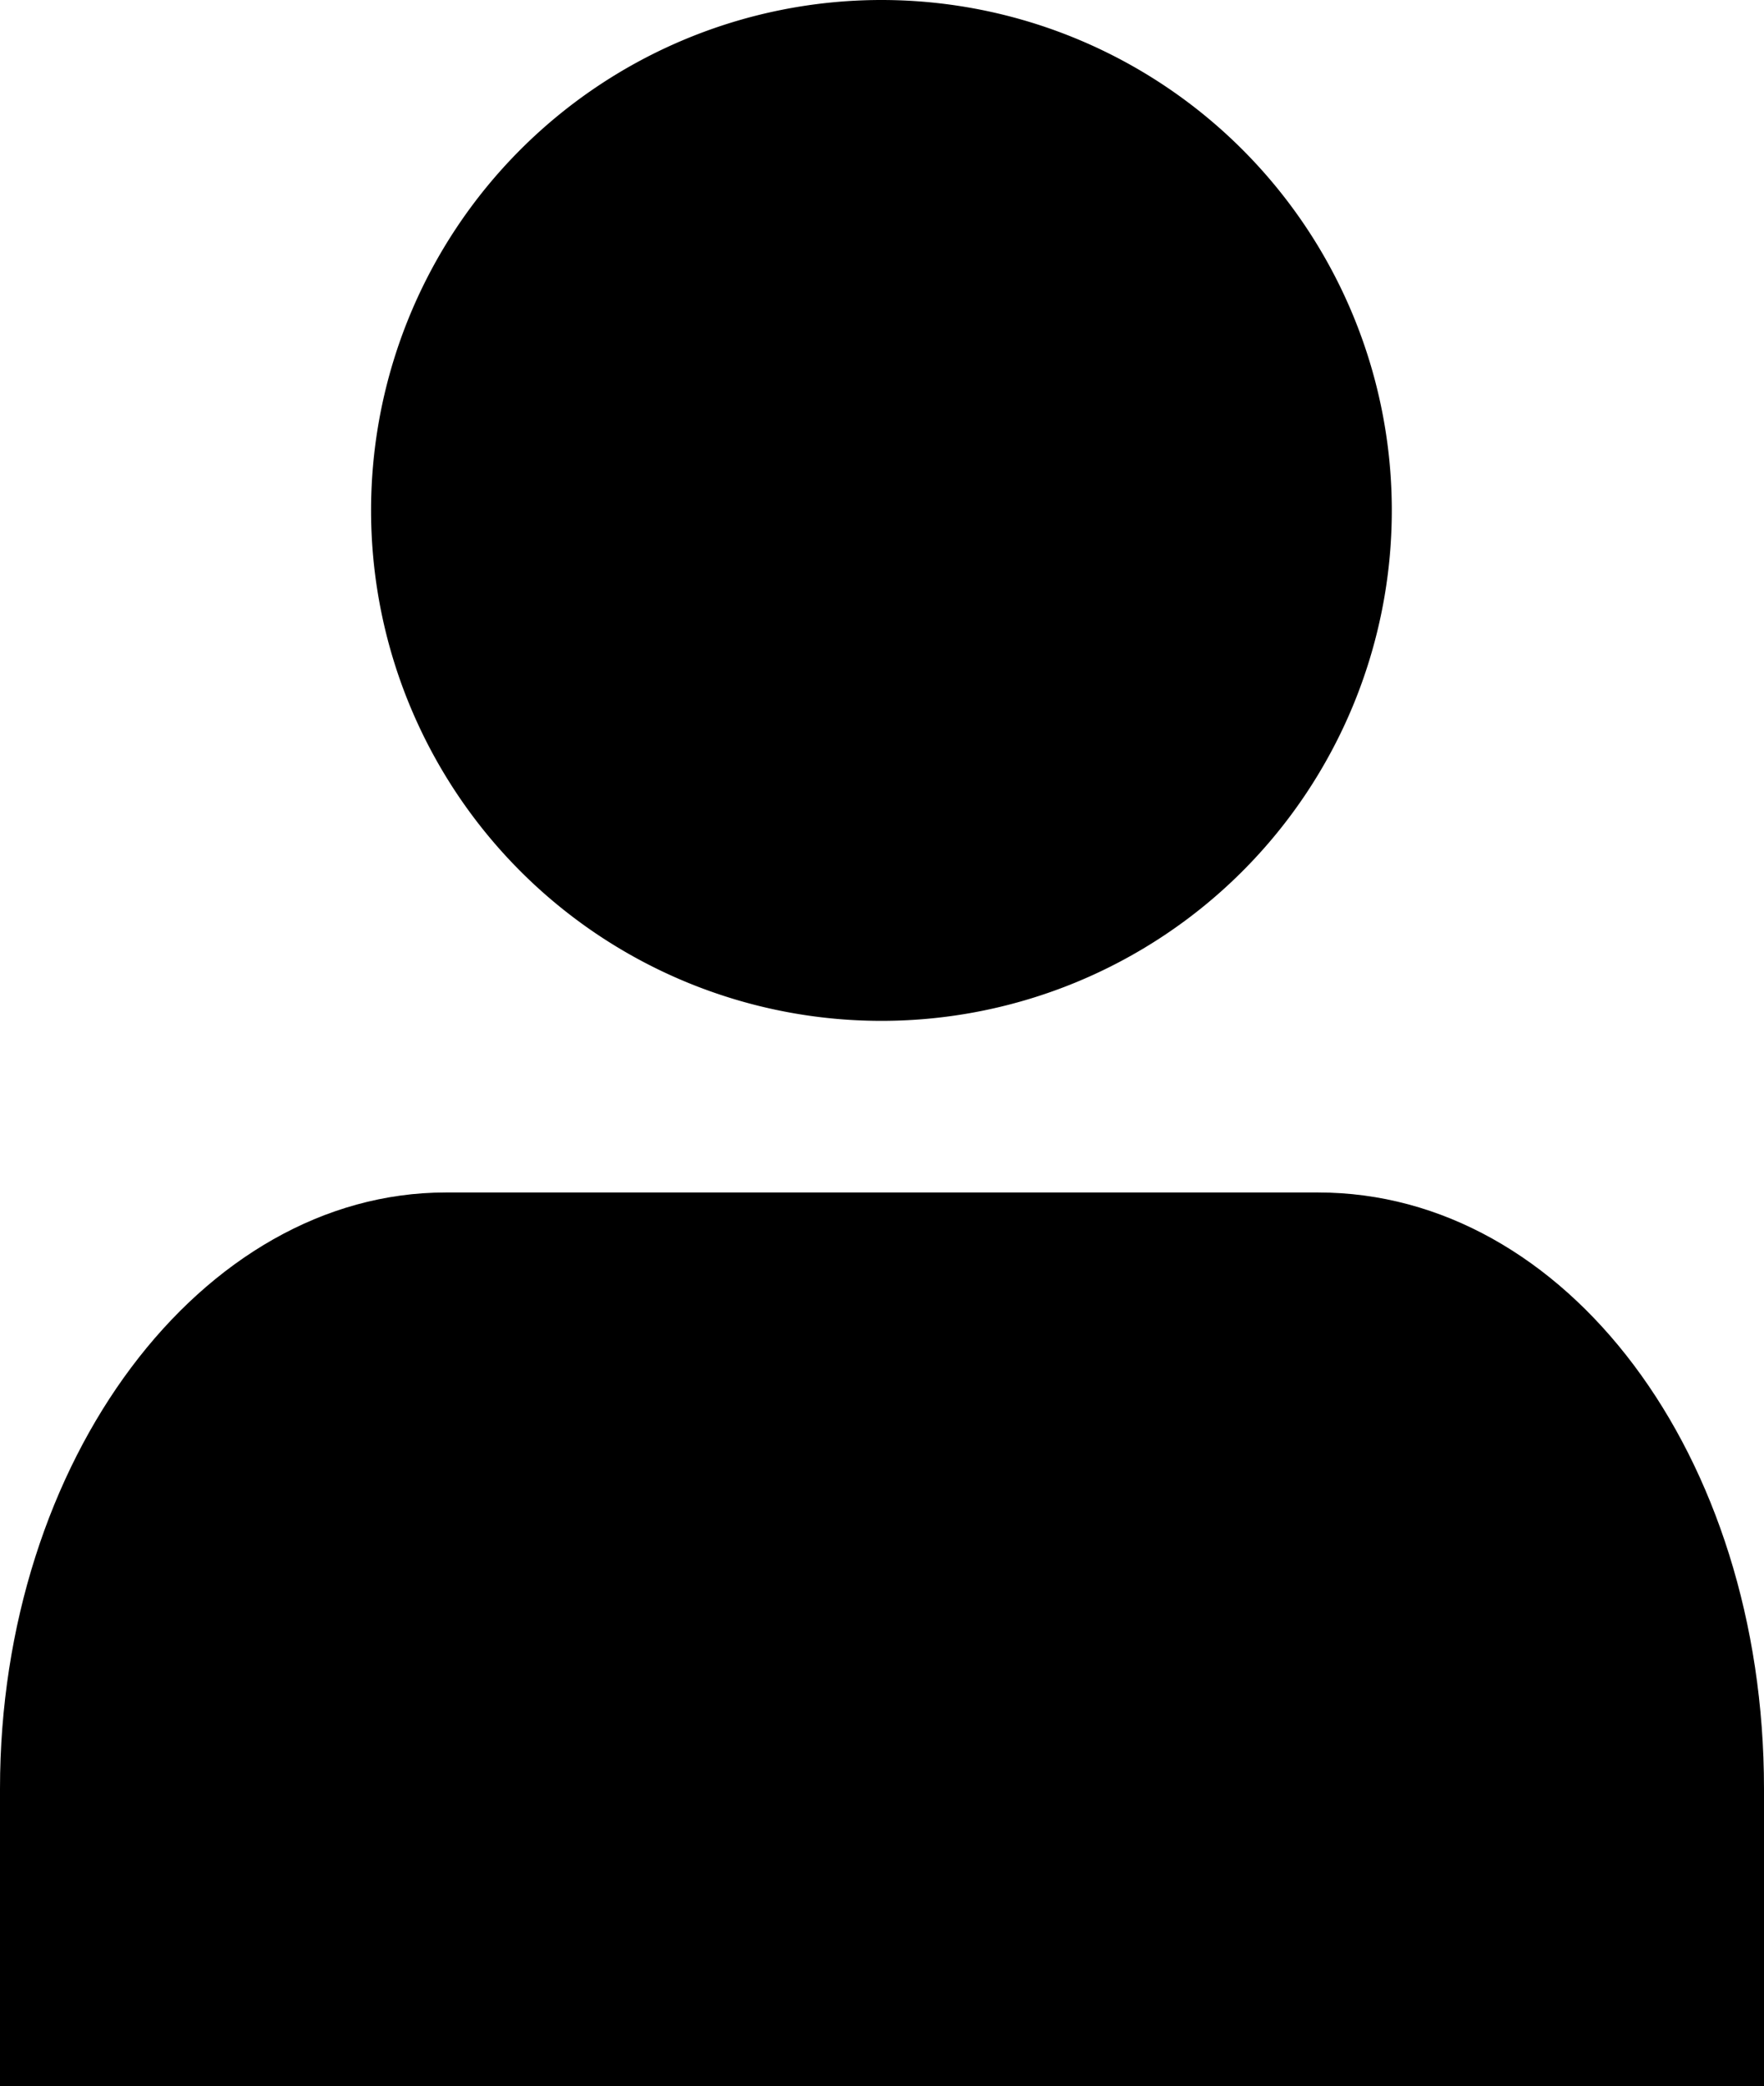 <svg xmlns="http://www.w3.org/2000/svg" viewBox="0 0 15.83 18.72"><g id="レイヤー_2" data-name="レイヤー 2"><g id="レイヤー_1-2" data-name="レイヤー 1"><g id="Icon_feather-user" data-name="Icon feather-user"><path id="パス_164" data-name="パス 164" d="M15.83,18.72V16.05c0-3-1.78-5.35-4-5.35H4c-2.19,0-4,2.4-4,5.35v2.67"/><path id="パス_165" data-name="パス 165" d="M12.49,4.58A4.58,4.58,0,1,1,7.91,0h0a4.58,4.58,0,0,1,4.58,4.58Z"/></g></g></g></svg>